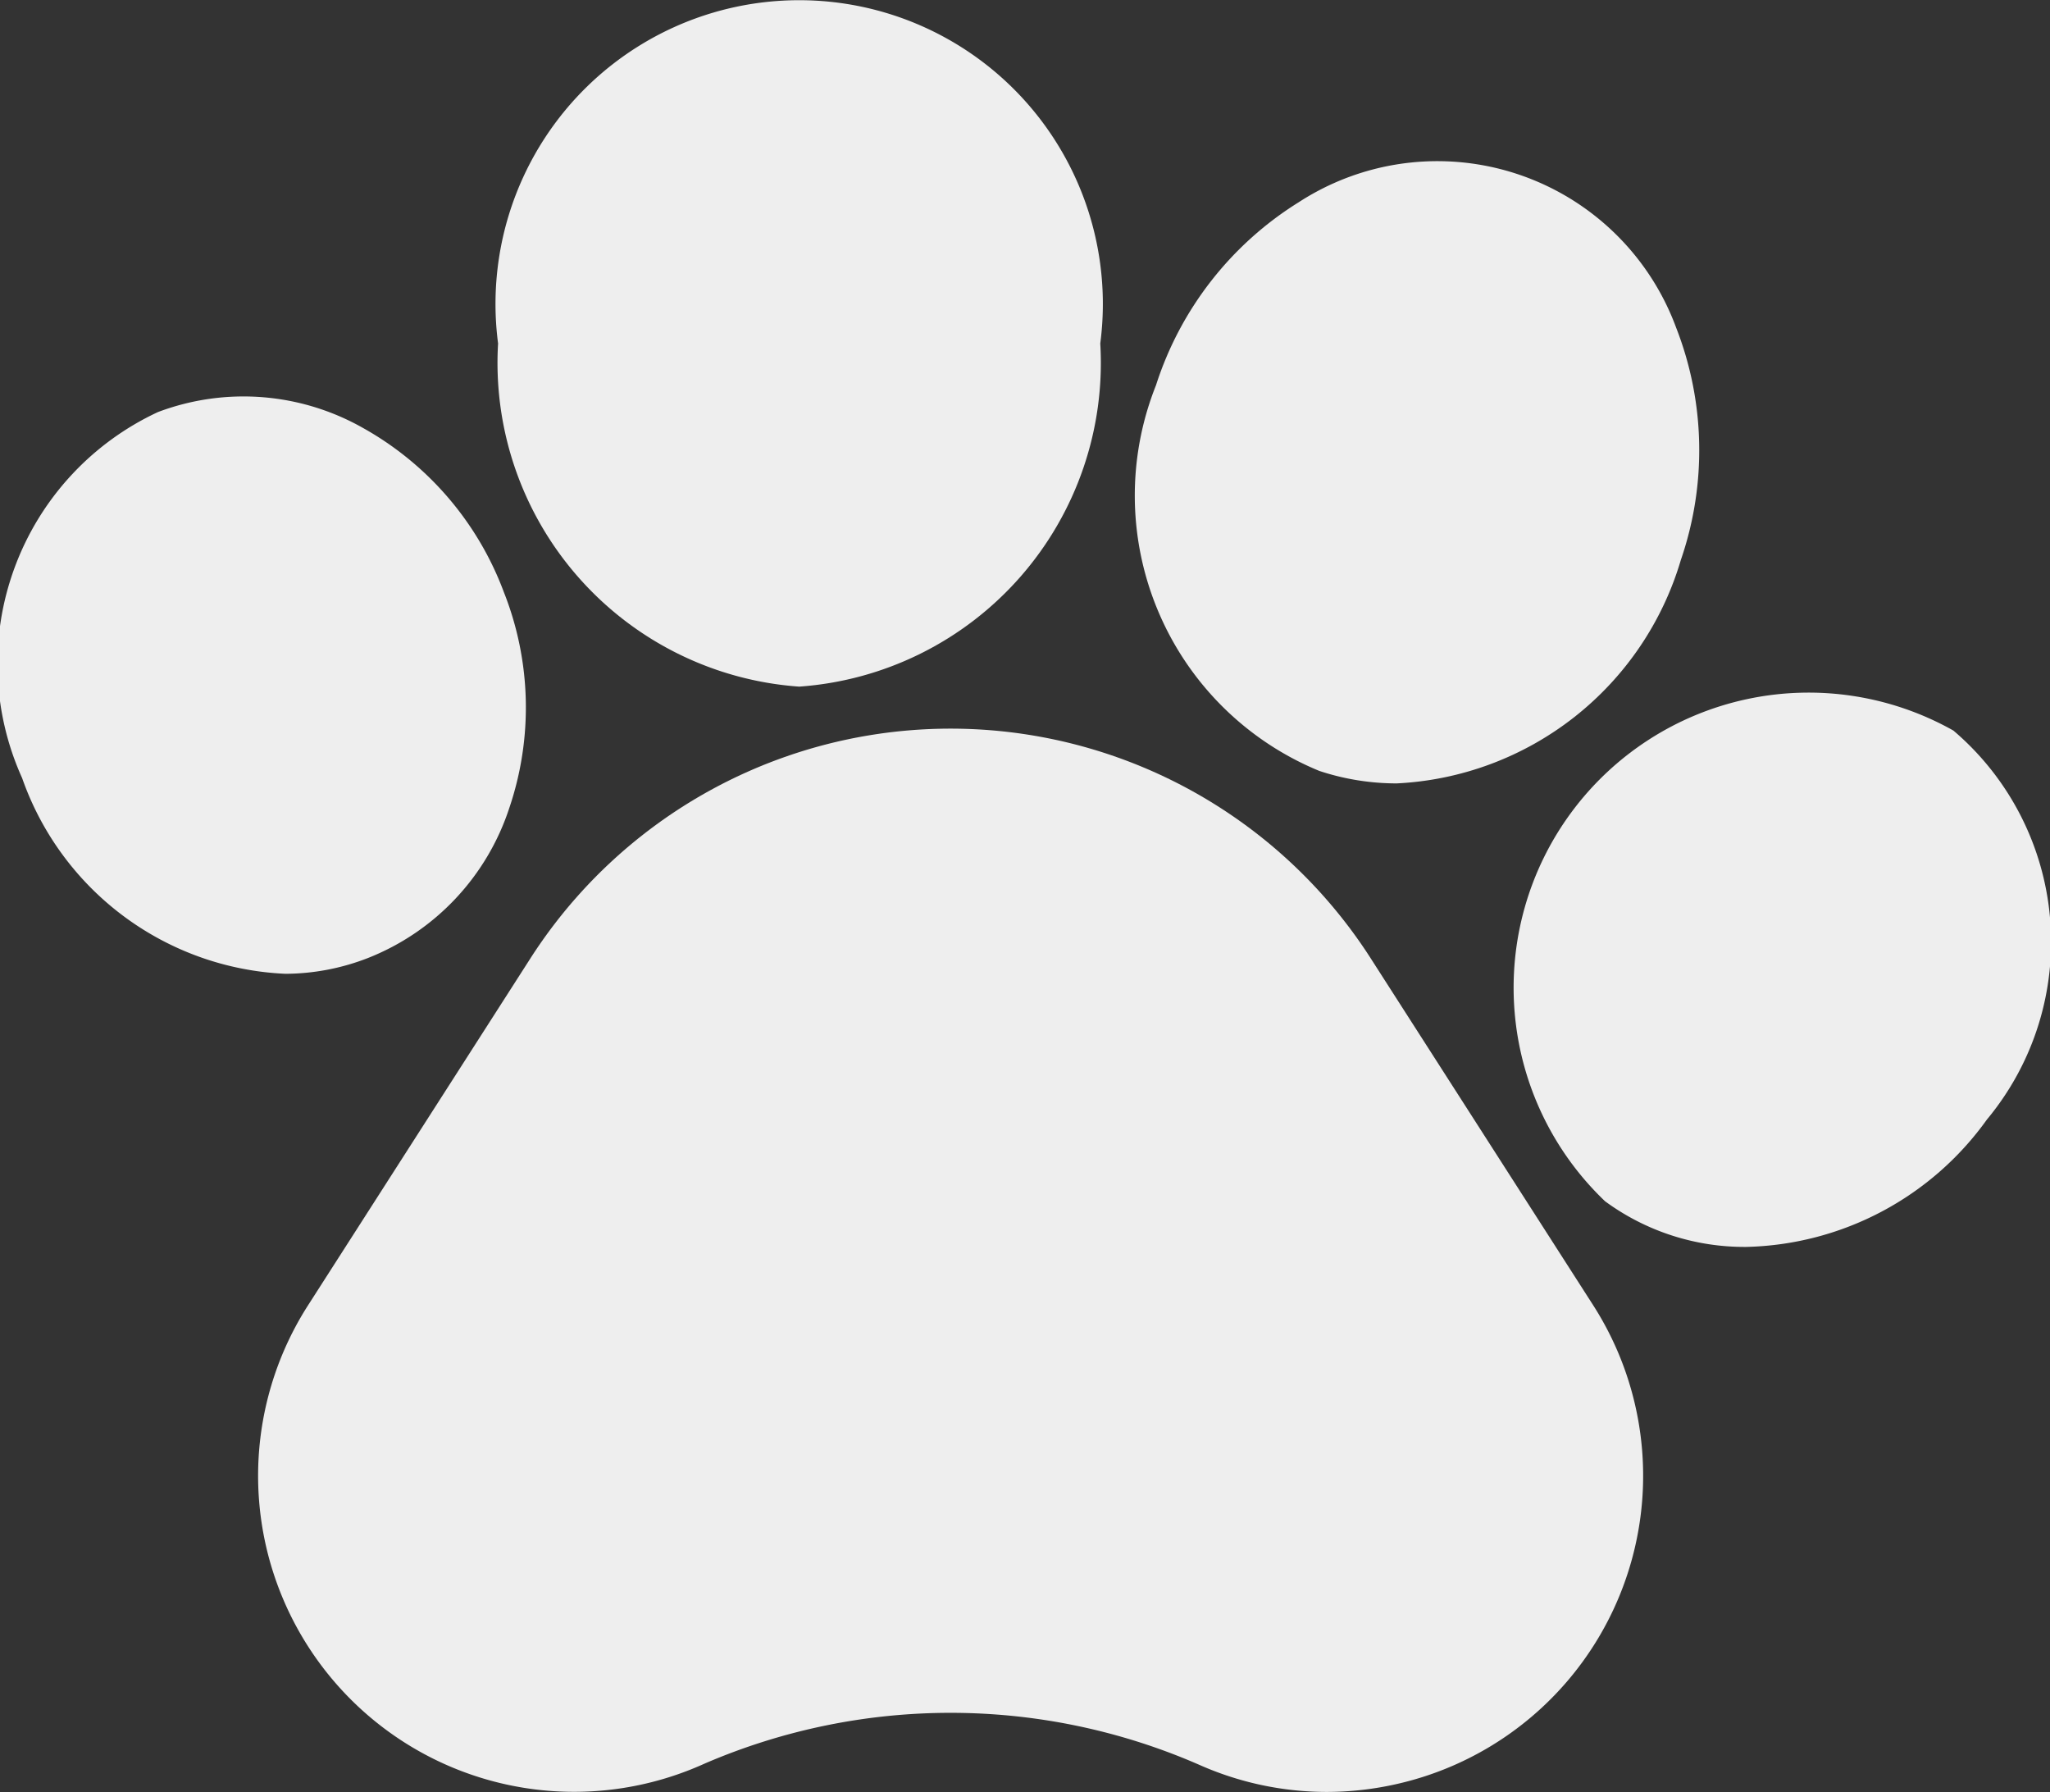 <svg height="22.184" viewBox="0 0 25.382 22.184" width="25.382" xmlns="http://www.w3.org/2000/svg"><rect x="0" y="0" width="25.382" height="22.184" fill="#333333" stroke="none"/><g fill="#eee"><path d="m78.237 184.795a6.18 6.18 0 0 0 -10.407 0l-2.752 4.293a3.912 3.912 0 0 0 4.868 5.692l.052-.023a7.69 7.69 0 0 1 6.123.023 3.89 3.89 0 0 0 1.57.332 3.94 3.94 0 0 0 .876-.1 3.912 3.912 0 0 0 2.423-5.925zm0 0" transform="translate(-61.264 -172.929)"/><path d="m4.555 105.852a3 3 0 0 0 1.751-1.858 3.876 3.876 0 0 0 -.068-2.673 3.879 3.879 0 0 0 -1.738-2.028 3 3 0 0 0 -2.544-.2 3.435 3.435 0 0 0 -1.682 4.531 3.624 3.624 0 0 0 3.259 2.423 2.841 2.841 0 0 0 1.022-.195zm0 0" transform="translate(0 -93.992)"/><path d="m128.142 8.5a4.018 4.018 0 0 0 3.728-4.248 3.76 3.76 0 1 0 -7.456 0 4.018 4.018 0 0 0 3.728 4.248zm0 0" transform="translate(-118.247)"/><path d="m286.44 47.8a3.039 3.039 0 0 0 .96.155 3.864 3.864 0 0 0 3.518-2.768 4.166 4.166 0 0 0 -.059-2.874 3.151 3.151 0 0 0 -4.672-1.553 4.166 4.166 0 0 0 -1.768 2.266 3.685 3.685 0 0 0 2.021 4.774zm0 0" transform="translate(-270.106 -38.257)"/><path d="m382.245 171.618a3.653 3.653 0 0 0 -4.313 5.827 2.915 2.915 0 0 0 1.751.565 3.77 3.77 0 0 0 2.977-1.577 3.437 3.437 0 0 0 -.415-4.815zm0 0" transform="translate(-358.059 -162.574)"/></g></svg>